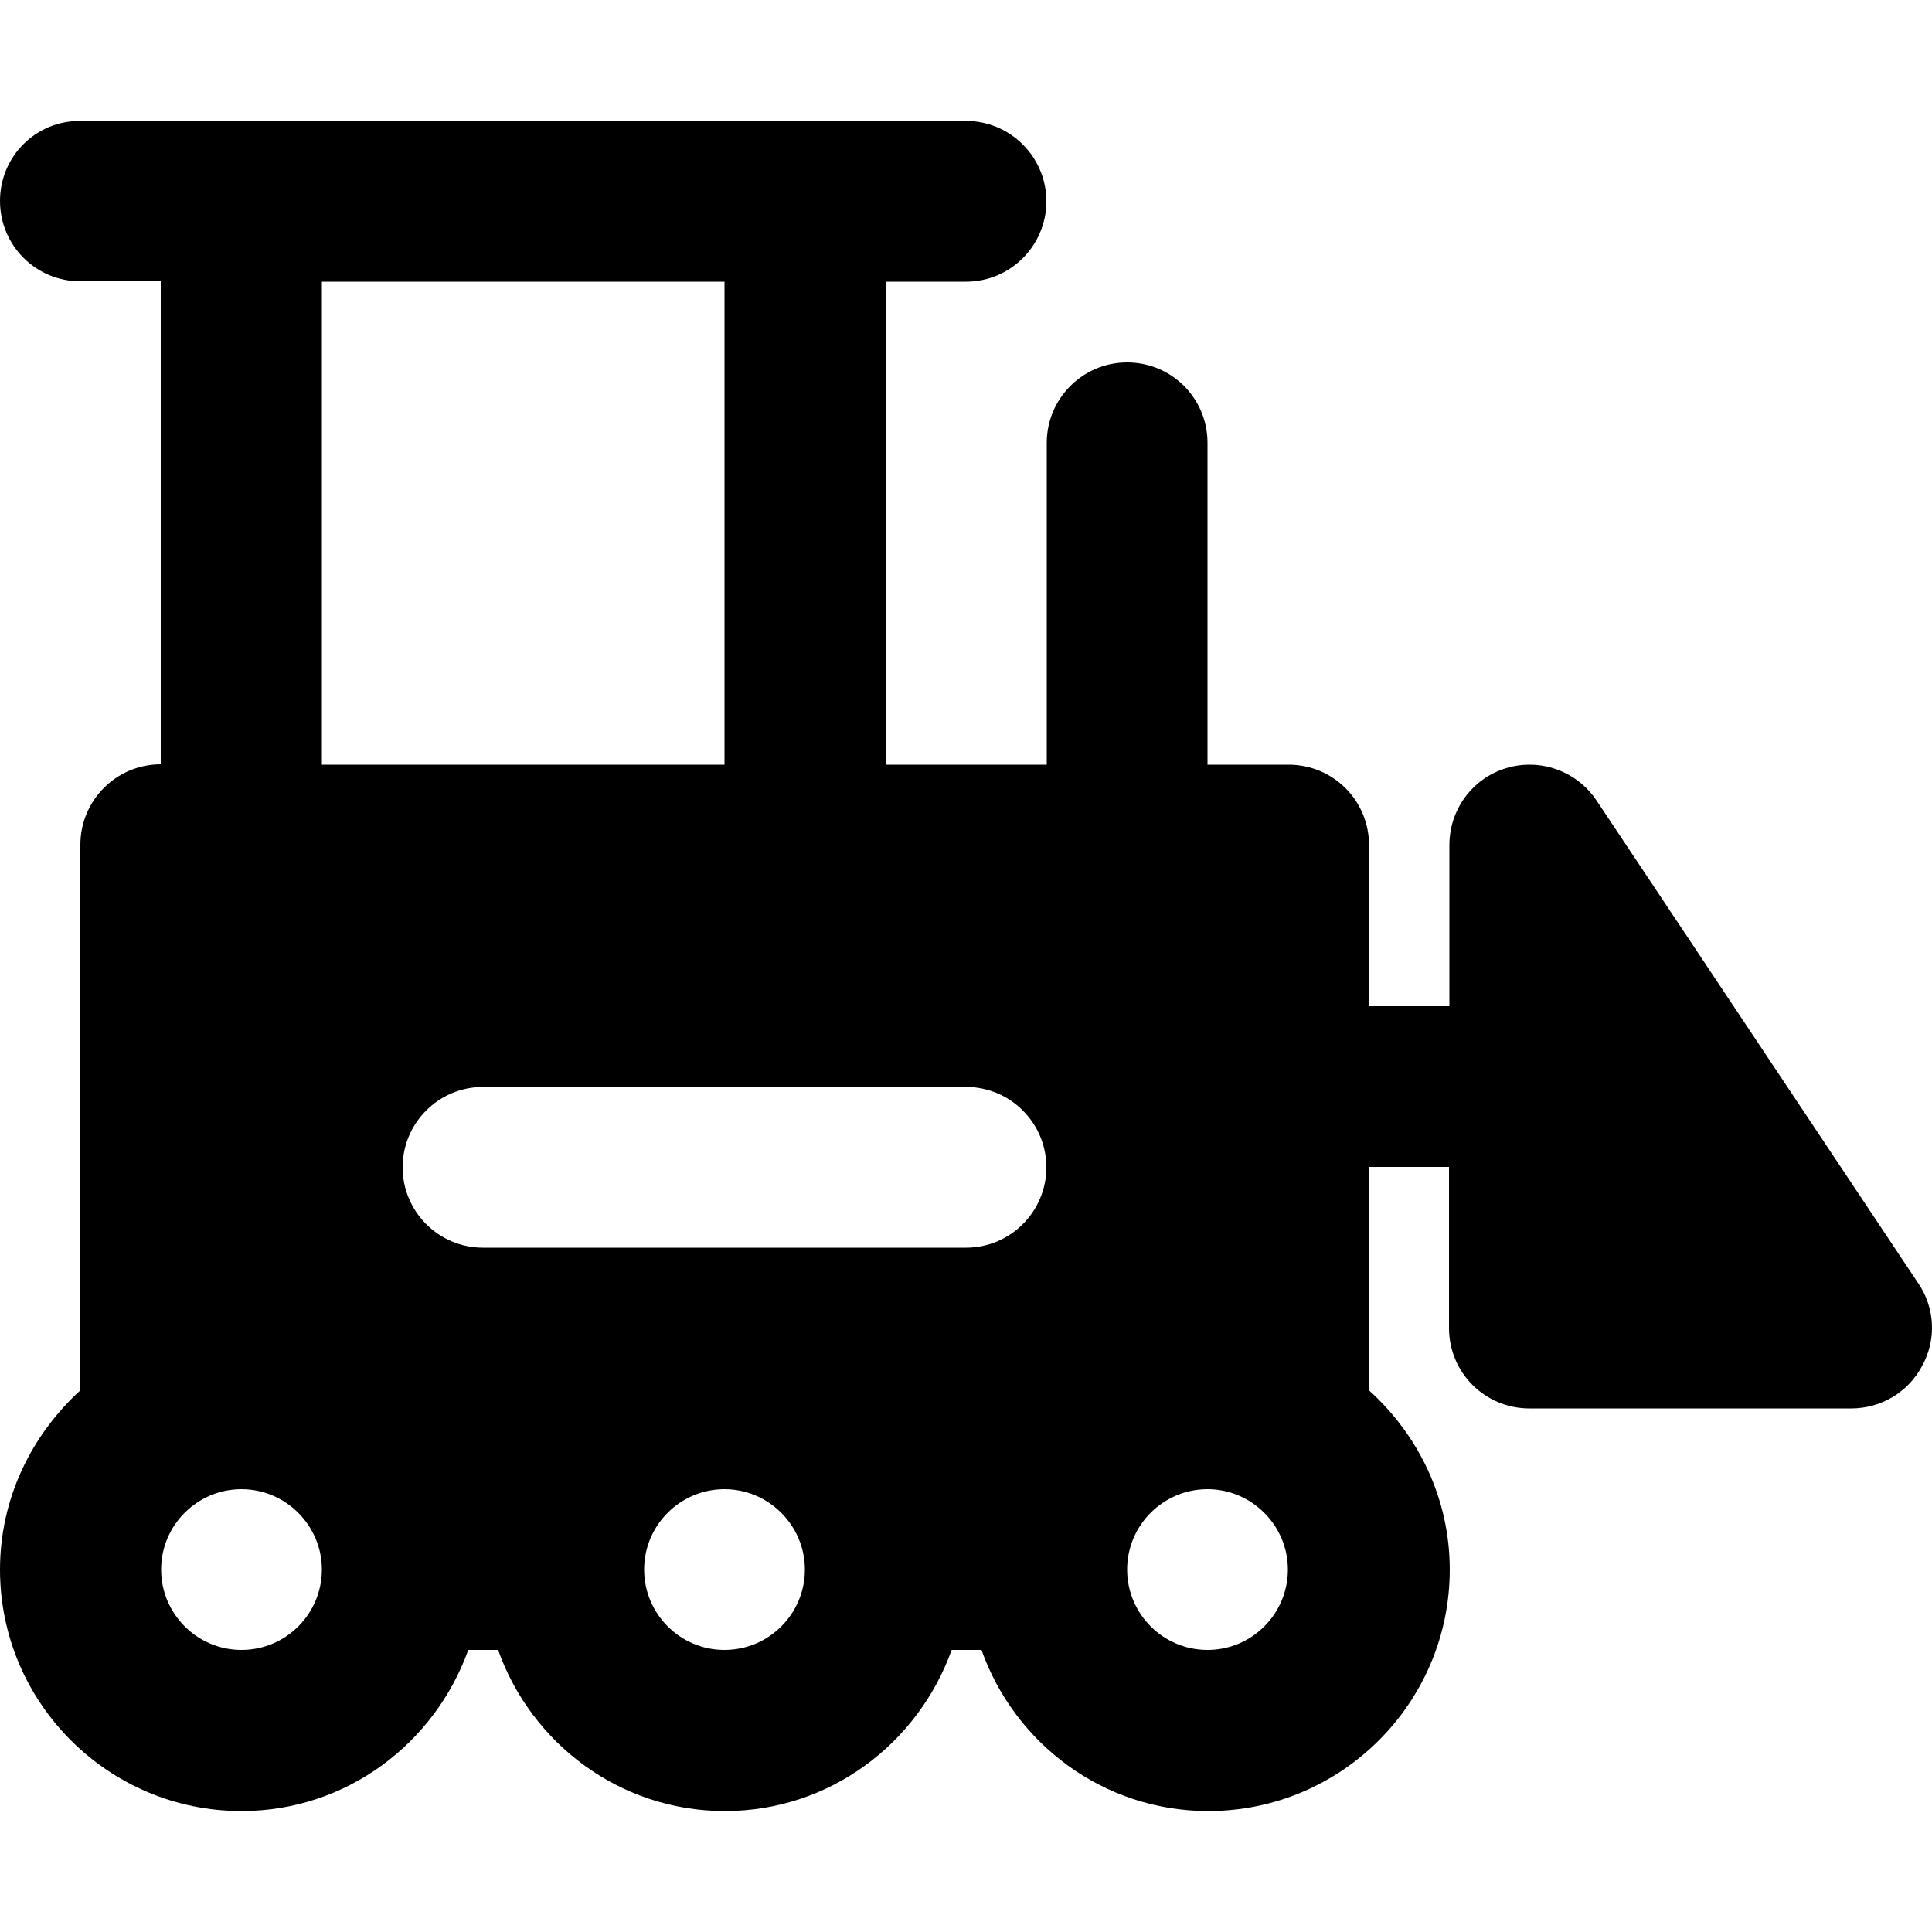 <?xml version="1.0" encoding="iso-8859-1"?>
<!-- Uploaded to: SVG Repo, www.svgrepo.com, Generator: SVG Repo Mixer Tools -->
<svg fill="#000000" height="800px" width="800px" version="1.1" id="Layer_1" xmlns="http://www.w3.org/2000/svg" xmlns:xlink="http://www.w3.org/1999/xlink" 
	 viewBox="0 0 511.997 511.997" xml:space="preserve">
<g>
	<g>
		<path d="M508.4,340.149l-85.3-128c-5.2-7.8-14.9-11.3-23.9-8.6c-9,2.7-15.1,11-15.1,20.4v42.7h-21.3v-42.7
			c0-11.8-9.5-21.3-21.3-21.3H320v-85.3c0-11.8-9.5-21.3-21.3-21.3s-21.3,9.6-21.3,21.3v85.3h-42.7v-128H256
			c11.8,0,21.3-9.6,21.3-21.3s-9.5-21.3-21.3-21.3h-42.7H64H21.3c-11.8-0.1-21.3,9.4-21.3,21.2s9.5,21.3,21.3,21.3h21.3v128
			c-11.8,0-21.3,9.6-21.3,21.3v144.6c-13,11.9-21.3,28.7-21.3,47.5c0,35.3,28.7,64,64,64c27.8,0,51.2-17.9,60.1-42.7h7.9
			c8.8,24.8,32.3,42.7,60.1,42.7c27.8,0,51.2-17.9,60.1-42.7h7.9c8.8,24.8,32.3,42.7,60.1,42.7c35.3,0,64-28.7,64-64
			c0-18.8-8.3-35.6-21.3-47.4v-59.3H384v42.7c0,11.8,9.5,21.3,21.3,21.3h85.3c7.9,0,15.1-4.3,18.8-11.3
			C513.2,355.049,512.8,346.649,508.4,340.149z M64,437.249c-11.8,0-21.3-9.6-21.3-21.3c0-11.8,9.6-21.3,21.3-21.3
			s21.3,9.6,21.3,21.3S75.8,437.249,64,437.249z M85.3,74.649H192v128H85.3V74.649z M192,437.249c-11.8,0-21.3-9.6-21.3-21.3
			c0-11.8,9.6-21.3,21.3-21.3s21.3,9.6,21.3,21.3S203.8,437.249,192,437.249z M256,330.649H128c-11.8,0-21.3-9.6-21.3-21.3
			c0-11.7,9.5-21.3,21.3-21.3h128c11.8,0,21.3,9.6,21.3,21.3C277.3,321.049,267.8,330.649,256,330.649z M320,437.249
			c-11.8,0-21.3-9.6-21.3-21.3c0-11.8,9.6-21.3,21.3-21.3c11.7,0,21.3,9.6,21.3,21.3S331.8,437.249,320,437.249z"/>
	</g>
</g>
</svg>